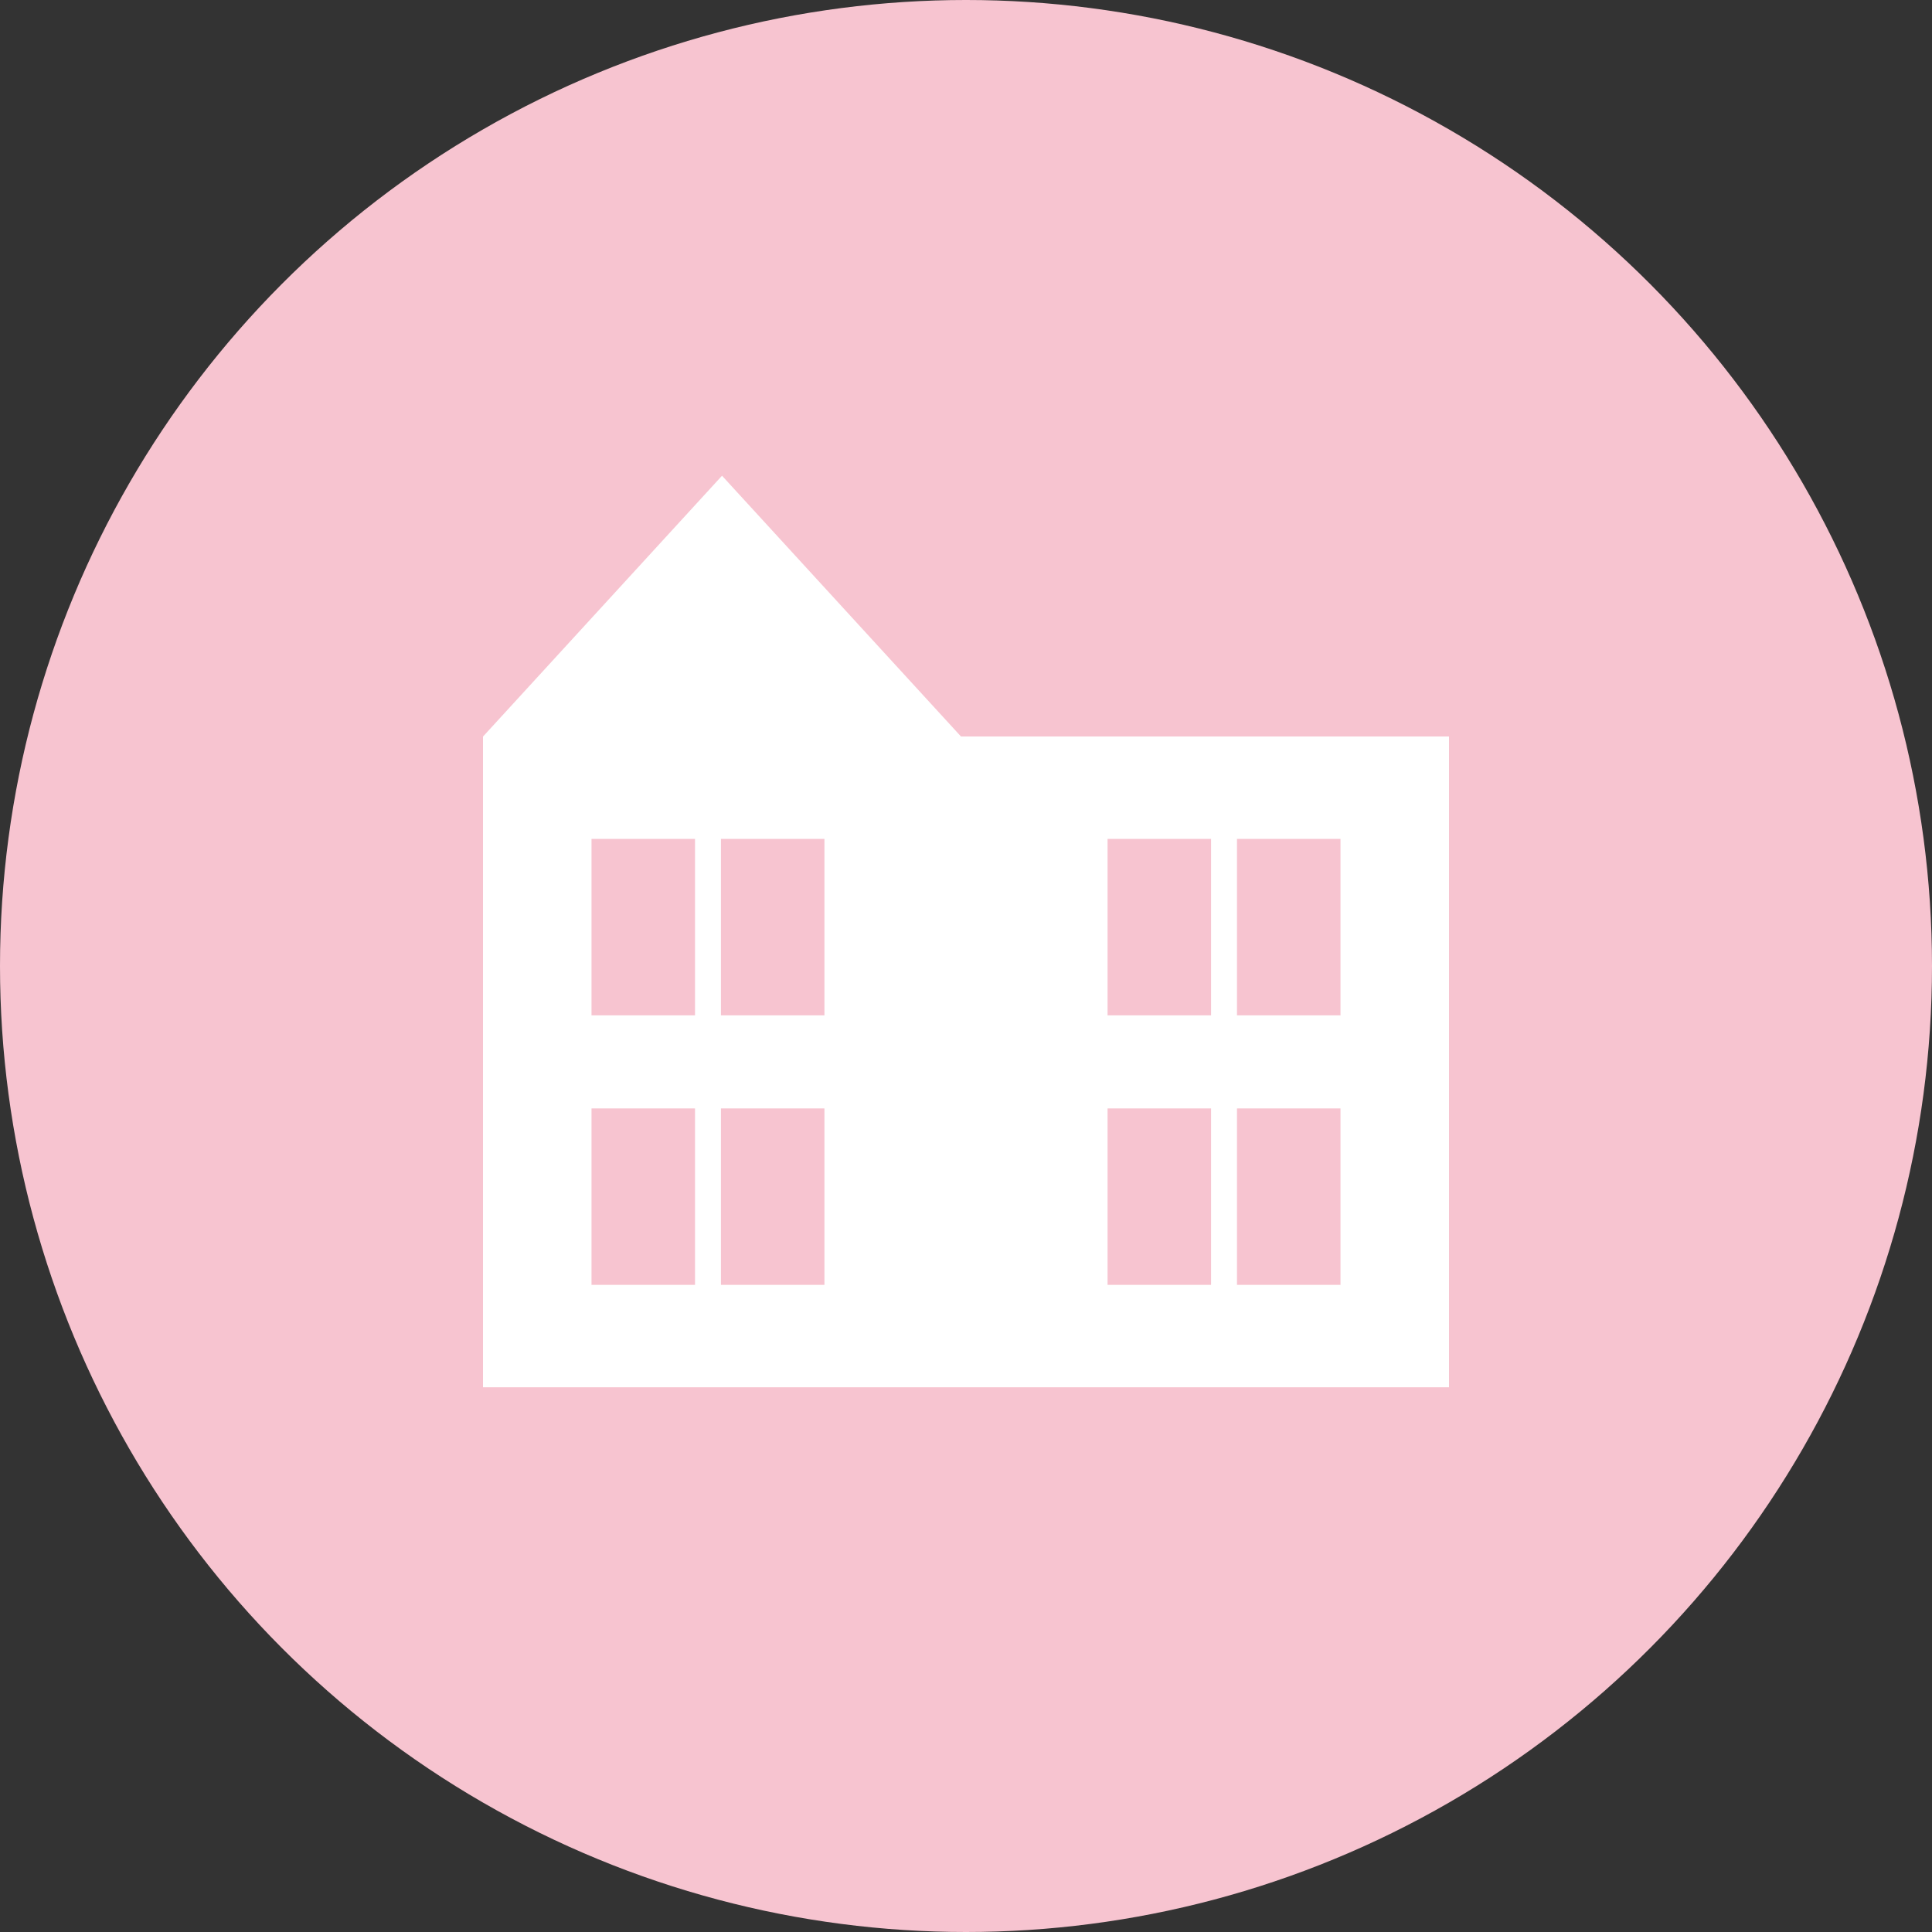 <svg id="iocn05" xmlns="http://www.w3.org/2000/svg" width="112" height="112" viewBox="0 0 112 112">
  <rect x="0" y="0" width="112" height="112" fill="#333333" stroke="none"/>
  <defs>
    <style>
      .cls-1 {
        fill: #f7c4d0;
      }

      .cls-2 {
        fill: #fff;
      }
    </style>
  </defs>
  <circle id="楕円形_6334" data-name="楕円形 6334" class="cls-1" cx="56" cy="56" r="56"/>
  <g id="グループ_2128" data-name="グループ 2128">
    <rect id="長方形_635" data-name="長方形 635" class="cls-2" width="56" height="37.727" transform="translate(28 42.695)"/>
    <path id="パス_1830" data-name="パス 1830" class="cls-2" d="M41.856,27.578,28,42.7H55.713Z"/>
    <g id="グループ_2127" data-name="グループ 2127">
      <g id="グループ_2123" data-name="グループ 2123">
        <g id="グループ_2121" data-name="グループ 2121">
          <rect id="長方形_636" data-name="長方形 636" class="cls-1" width="6" height="10.228" transform="translate(34.29 48.632)"/>
          <rect id="長方形_637" data-name="長方形 637" class="cls-1" width="6" height="10.228" transform="translate(41.794 48.632)"/>
        </g>
        <g id="グループ_2122" data-name="グループ 2122">
          <rect id="長方形_638" data-name="長方形 638" class="cls-1" width="6" height="10.228" transform="translate(64.206 48.632)"/>
          <rect id="長方形_639" data-name="長方形 639" class="cls-1" width="6" height="10.228" transform="translate(71.71 48.632)"/>
        </g>
      </g>
      <g id="グループ_2126" data-name="グループ 2126">
        <g id="グループ_2124" data-name="グループ 2124">
          <rect id="長方形_640" data-name="長方形 640" class="cls-1" width="6" height="10.228" transform="translate(34.29 64.257)"/>
          <rect id="長方形_641" data-name="長方形 641" class="cls-1" width="6" height="10.228" transform="translate(41.794 64.257)"/>
        </g>
        <g id="グループ_2125" data-name="グループ 2125">
          <rect id="長方形_642" data-name="長方形 642" class="cls-1" width="6" height="10.228" transform="translate(64.206 64.257)"/>
          <rect id="長方形_643" data-name="長方形 643" class="cls-1" width="6" height="10.228" transform="translate(71.71 64.257)"/>
        </g>
      </g>
    </g>
  </g>
</svg>
